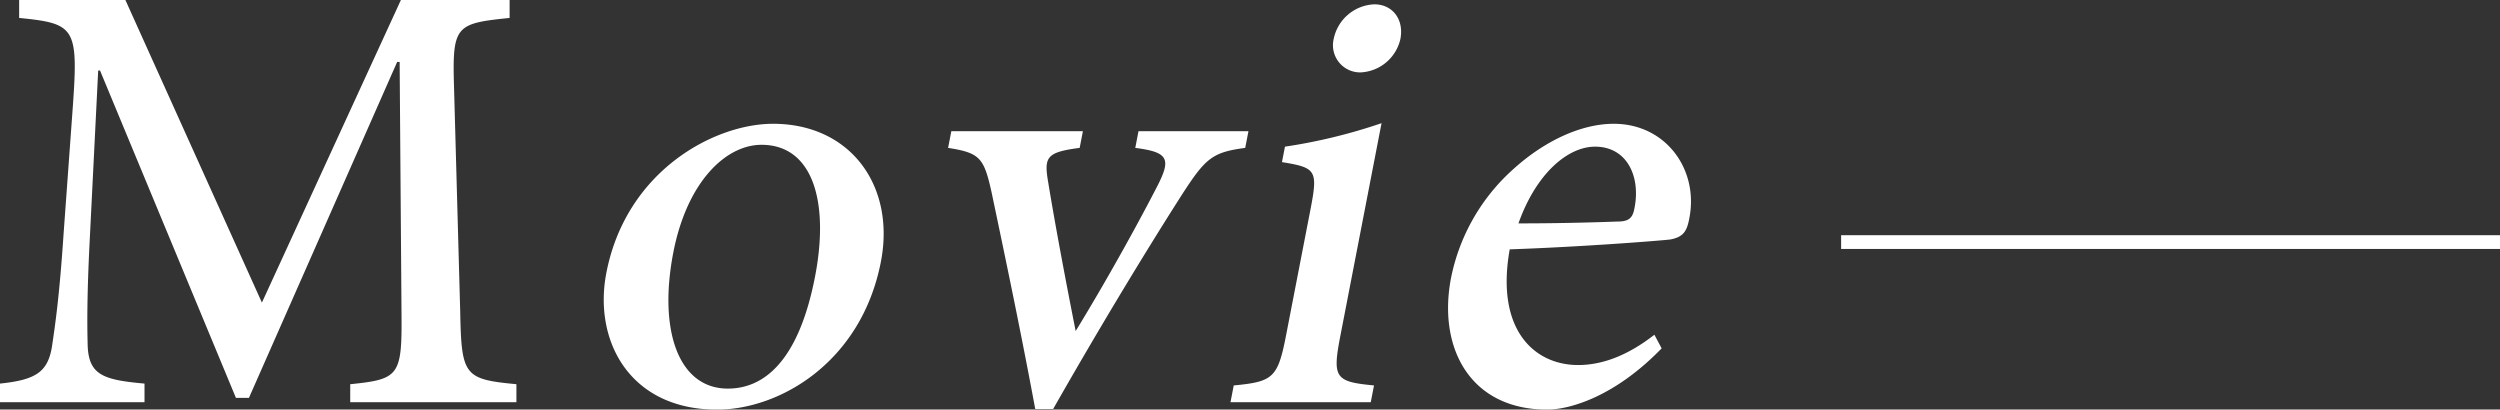 <svg height="59.62" viewBox="0 0 363.938 59.62" width="363.938" xmlns="http://www.w3.org/2000/svg"><rect x="0" y="0" width="363.938" height="59.62" fill="#333333" stroke="none"/><g fill="#fff" fill-rule="evenodd" transform="translate(-352.062 -4524.5)"><path d="m620.084 4558.74h95.916v2h-95.916z"/><path d="m427.239 4583.05v-2.62c-7.644-.72-8-1.26-8.183-10.62l-.9-32.7c-.27-8.92.269-9.19 8.093-10v-2.61h-15.826l-20.233 44.05-19.873-44.05h-15.467v2.61c8.093.81 8.632 1.35 7.823 12.79l-1.349 18.56c-.629 9.46-1.259 13.51-1.708 16.57-.63 3.69-2.428 4.77-7.554 5.31v2.71h21.038v-2.71c-6.025-.54-8.093-1.26-8.273-5.49-.09-3.42-.09-7.48.27-14.86l1.259-25.22h.27l19.783 47.65h1.891l21.582-48.91h.359l.27 36.39c.09 9.27-.27 9.81-7.464 10.53v2.62h24.19zm37.355-40.53c-8.543 0-21.38 6.84-24.261 21.7-1.92 9.91 3.426 19.91 16.1 19.91 9.173 0 21.038-6.94 23.866-21.53 2.135-10.99-4.375-20.08-15.705-20.08zm-1.673 3.06c7.464 0 9.9 8.28 7.792 19.18-2.427 12.52-7.566 16.31-12.692 16.31-7.194 0-10.139-8.47-7.94-19.82 1.991-10.27 7.624-15.67 12.84-15.67zm70.886-1.98h-16.007l-.471 2.43c4.913.63 5.261 1.62 3.109 5.76-3.023 5.86-7.579 14.05-11.784 20.9-1.186-5.95-2.967-15.31-3.993-21.62-.633-3.69-.314-4.41 4.574-5.04l.472-2.43h-19.154l-.471 2.43c4.626.72 5.206 1.44 6.314 6.39 2.2 10.45 4.348 20.72 6.372 31.62h2.608c7.636-13.42 14.46-24.5 18.844-31.35 3.333-5.13 4.317-6.03 9.115-6.66zm16.317-8.56a6.238 6.238 0 0 0 5.8-4.86c.559-2.89-1.18-5.05-3.788-5.05a6.3 6.3 0 0 0 -5.924 5.05 3.956 3.956 0 0 0 3.912 4.86zm1.487 48.01.471-2.44c-5.65-.54-6.085-1.08-4.9-7.2l6-30.98a79.709 79.709 0 0 1 -14.062 3.42l-.436 2.25c4.968.81 5.258 1.17 4.158 6.85l-3.579 18.46c-1.187 6.12-1.921 6.66-7.6 7.2l-.471 2.44h20.413zm41.29-9.82c-3.813 2.97-7.51 4.41-11.107 4.41-6.294 0-12.061-5.04-9.954-16.84 10.5-.36 21.916-1.26 23.39-1.44 1.868-.36 2.385-1.17 2.734-2.97 1.469-7.12-3.336-13.87-10.98-13.87-4.676 0-10 2.43-14.583 6.57a28.788 28.788 0 0 0 -9.1 15.85c-1.972 10.18 2.757 19.19 14 19.19 2.968 0 9.577-1.62 16.656-8.92zm-8.631-27.38c4.676 0 6.7 4.41 5.7 9.1-.262 1.35-.889 1.8-2.418 1.8-4.981.18-9.674.27-14.44.27 2.588-7.3 7.201-11.17 11.158-11.17z"/></g></svg>
